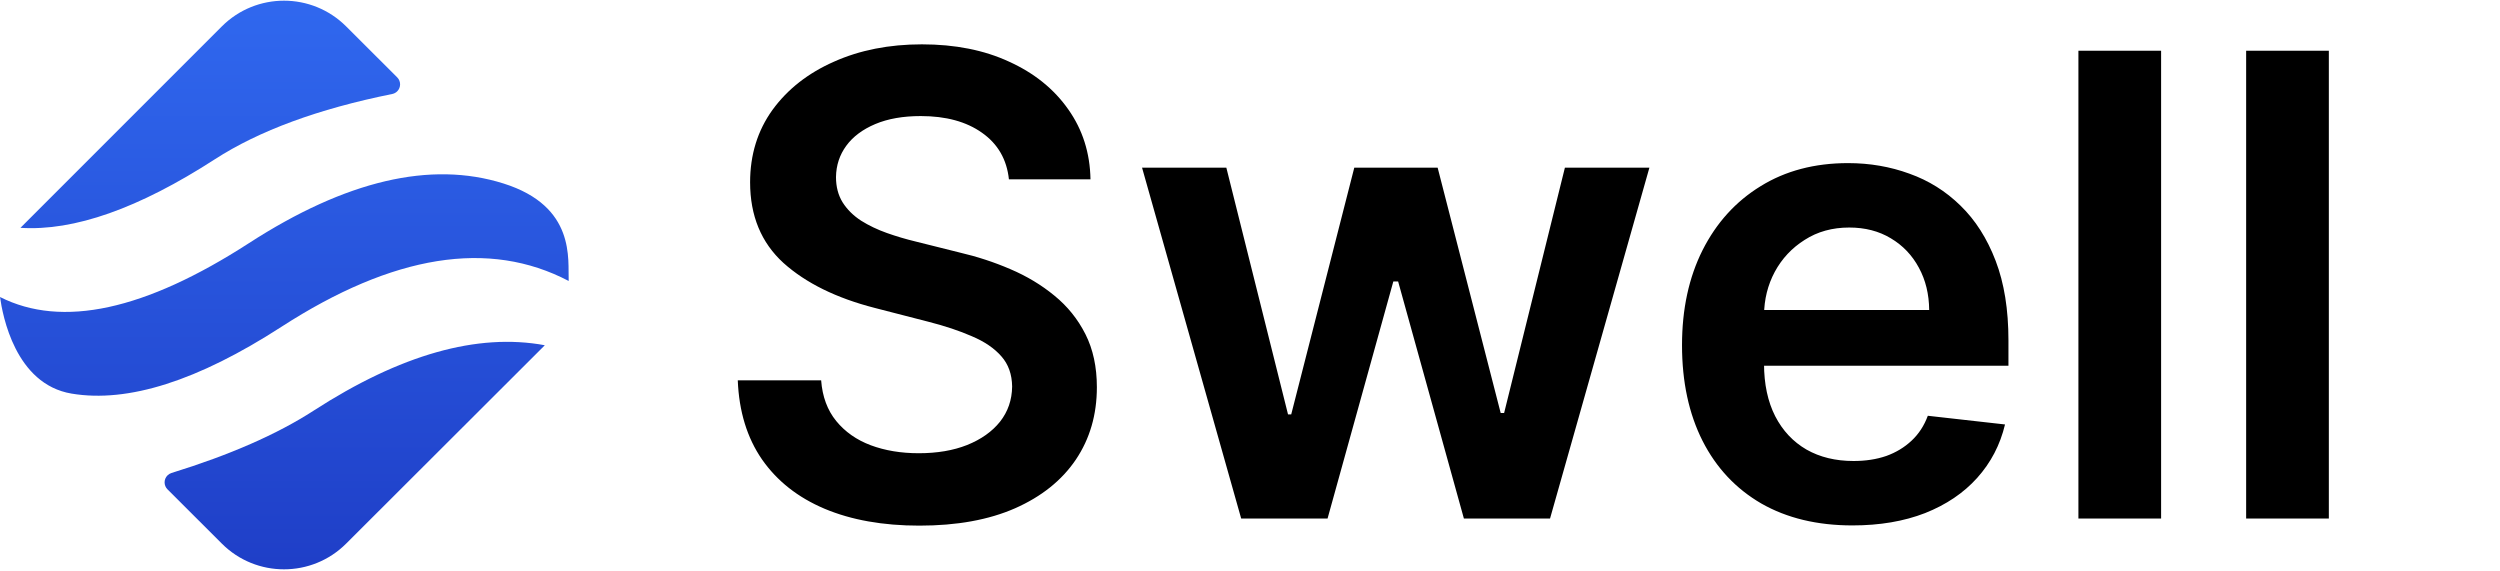 <?xml version="1.0" encoding="UTF-8" standalone="no"?>
<!DOCTYPE svg PUBLIC "-//W3C//DTD SVG 1.1//EN" "http://www.w3.org/Graphics/SVG/1.1/DTD/svg11.dtd">
<svg width="100%" height="100%" viewBox="0 0 350 80" version="1.1" xmlns="http://www.w3.org/2000/svg" xmlns:xlink="http://www.w3.org/1999/xlink" xml:space="preserve" xmlns:serif="http://www.serif.com/" style="fill-rule:evenodd;clip-rule:evenodd;stroke-linejoin:round;stroke-miterlimit:2;">
    <g transform="matrix(1.561,0,0,1.561,-21.849,-21.759)">
        <path d="M62.856,44.902L62.792,44.969C62.762,45.001 62.731,45.031 62.701,45.062L45.038,62.696C41.961,65.768 36.973,65.768 33.896,62.696L29.019,57.827C28.673,57.483 28.672,56.924 29.016,56.578C29.118,56.477 29.242,56.401 29.379,56.358C34.607,54.745 38.855,52.882 42.123,50.77C49.905,45.74 56.816,43.784 62.856,44.902ZM59.154,30.396C65.675,32.451 64.914,37.248 65,39.139C57.858,35.394 49.267,36.767 39.225,43.257C31.741,48.094 25.472,50.088 20.417,49.24C15.363,48.391 14.226,42.218 14,40.578C19.554,43.386 26.997,41.774 36.328,35.743C45.024,30.124 52.632,28.341 59.154,30.396ZM45.038,16.304L49.621,20.879C49.966,21.223 49.967,21.783 49.623,22.128C49.5,22.251 49.343,22.335 49.173,22.369C42.538,23.706 37.232,25.66 33.255,28.23C26.439,32.635 20.631,34.683 15.83,34.372L15.831,34.371L33.896,16.304C36.973,13.232 41.961,13.232 45.038,16.304Z" style="fill:url(#_Linear1);fill-rule:nonzero;"/>
    </g>
    <g transform="matrix(3.288,0,0,3.288,-153.981,-88.513)">
        <path d="M89.79,34.556C89.7,33.707 89.317,33.045 88.643,32.572C87.975,32.098 87.106,31.862 86.036,31.862C85.284,31.862 84.639,31.975 84.1,32.202C83.562,32.429 83.15,32.737 82.865,33.126C82.58,33.515 82.434,33.959 82.427,34.459C82.427,34.874 82.522,35.234 82.71,35.538C82.904,35.843 83.167,36.103 83.497,36.317C83.828,36.524 84.194,36.699 84.597,36.842C84.999,36.984 85.404,37.104 85.812,37.202L87.68,37.669C88.432,37.844 89.155,38.08 89.849,38.379C90.549,38.677 91.175,39.053 91.726,39.507C92.284,39.961 92.725,40.509 93.049,41.151C93.373,41.793 93.535,42.545 93.535,43.407C93.535,44.574 93.237,45.602 92.64,46.49C92.044,47.372 91.181,48.063 90.053,48.562C88.931,49.055 87.573,49.301 85.978,49.301C84.428,49.301 83.082,49.062 81.941,48.582C80.806,48.102 79.918,47.402 79.276,46.481C78.641,45.56 78.297,44.438 78.245,43.115L81.795,43.115C81.847,43.809 82.061,44.386 82.437,44.847C82.813,45.307 83.303,45.651 83.906,45.878C84.515,46.105 85.196,46.218 85.949,46.218C86.733,46.218 87.42,46.102 88.01,45.868C88.607,45.628 89.074,45.297 89.411,44.876C89.748,44.448 89.92,43.949 89.927,43.378C89.92,42.859 89.768,42.431 89.47,42.094C89.171,41.75 88.753,41.465 88.215,41.238C87.683,41.005 87.061,40.797 86.347,40.616L84.081,40.032C82.44,39.611 81.144,38.972 80.19,38.116C79.244,37.254 78.77,36.109 78.77,34.682C78.77,33.509 79.088,32.481 79.723,31.599C80.365,30.717 81.238,30.033 82.34,29.547C83.442,29.054 84.691,28.808 86.085,28.808C87.498,28.808 88.737,29.054 89.8,29.547C90.87,30.033 91.71,30.711 92.319,31.58C92.929,32.442 93.243,33.434 93.263,34.556L89.79,34.556ZM99.68,49L95.459,34.06L99.048,34.06L101.674,44.565L101.81,44.565L104.495,34.06L108.045,34.06L110.729,44.506L110.875,44.506L113.463,34.06L117.061,34.06L112.83,49L109.163,49L106.362,38.904L106.158,38.904L103.357,49L99.68,49ZM125.706,49.292C124.208,49.292 122.914,48.981 121.825,48.358C120.742,47.729 119.909,46.841 119.325,45.693C118.742,44.539 118.45,43.18 118.45,41.618C118.45,40.081 118.742,38.732 119.325,37.571C119.915,36.404 120.739,35.496 121.796,34.848C122.853,34.193 124.095,33.865 125.521,33.865C126.442,33.865 127.311,34.015 128.128,34.313C128.951,34.605 129.678,35.059 130.307,35.675C130.942,36.291 131.441,37.075 131.805,38.028C132.168,38.975 132.349,40.103 132.349,41.413L132.349,42.493L120.103,42.493L120.103,40.12L128.974,40.12C128.968,39.445 128.822,38.845 128.536,38.32C128.251,37.789 127.852,37.37 127.34,37.066C126.834,36.761 126.244,36.608 125.57,36.608C124.85,36.608 124.218,36.783 123.673,37.134C123.128,37.477 122.704,37.931 122.399,38.495C122.101,39.053 121.948,39.666 121.942,40.334L121.942,42.405C121.942,43.274 122.101,44.02 122.418,44.643C122.736,45.259 123.18,45.732 123.751,46.063C124.322,46.387 124.989,46.549 125.755,46.549C126.267,46.549 126.731,46.478 127.146,46.335C127.561,46.186 127.92,45.969 128.225,45.683C128.53,45.398 128.76,45.045 128.916,44.623L132.203,44.993C131.996,45.862 131.6,46.62 131.017,47.269C130.44,47.911 129.7,48.41 128.799,48.767C127.898,49.117 126.867,49.292 125.706,49.292ZM138.849,29.08L138.849,49L135.328,49L135.328,29.08L138.849,29.08ZM145.991,29.08L145.991,49L142.47,49L142.47,29.08L145.991,29.08Z" style="fill-rule:nonzero;"/>
    </g>
    <defs>
        <linearGradient id="_Linear1" x1="0" y1="0" x2="1" y2="0" gradientUnits="userSpaceOnUse" gradientTransform="matrix(-0.5,86,-86,-0.5,39.5,14)"><stop offset="0" style="stop-color:rgb(48,104,239);stop-opacity:1"/><stop offset="1" style="stop-color:rgb(19,34,172);stop-opacity:1"/></linearGradient>
    </defs>
</svg>
